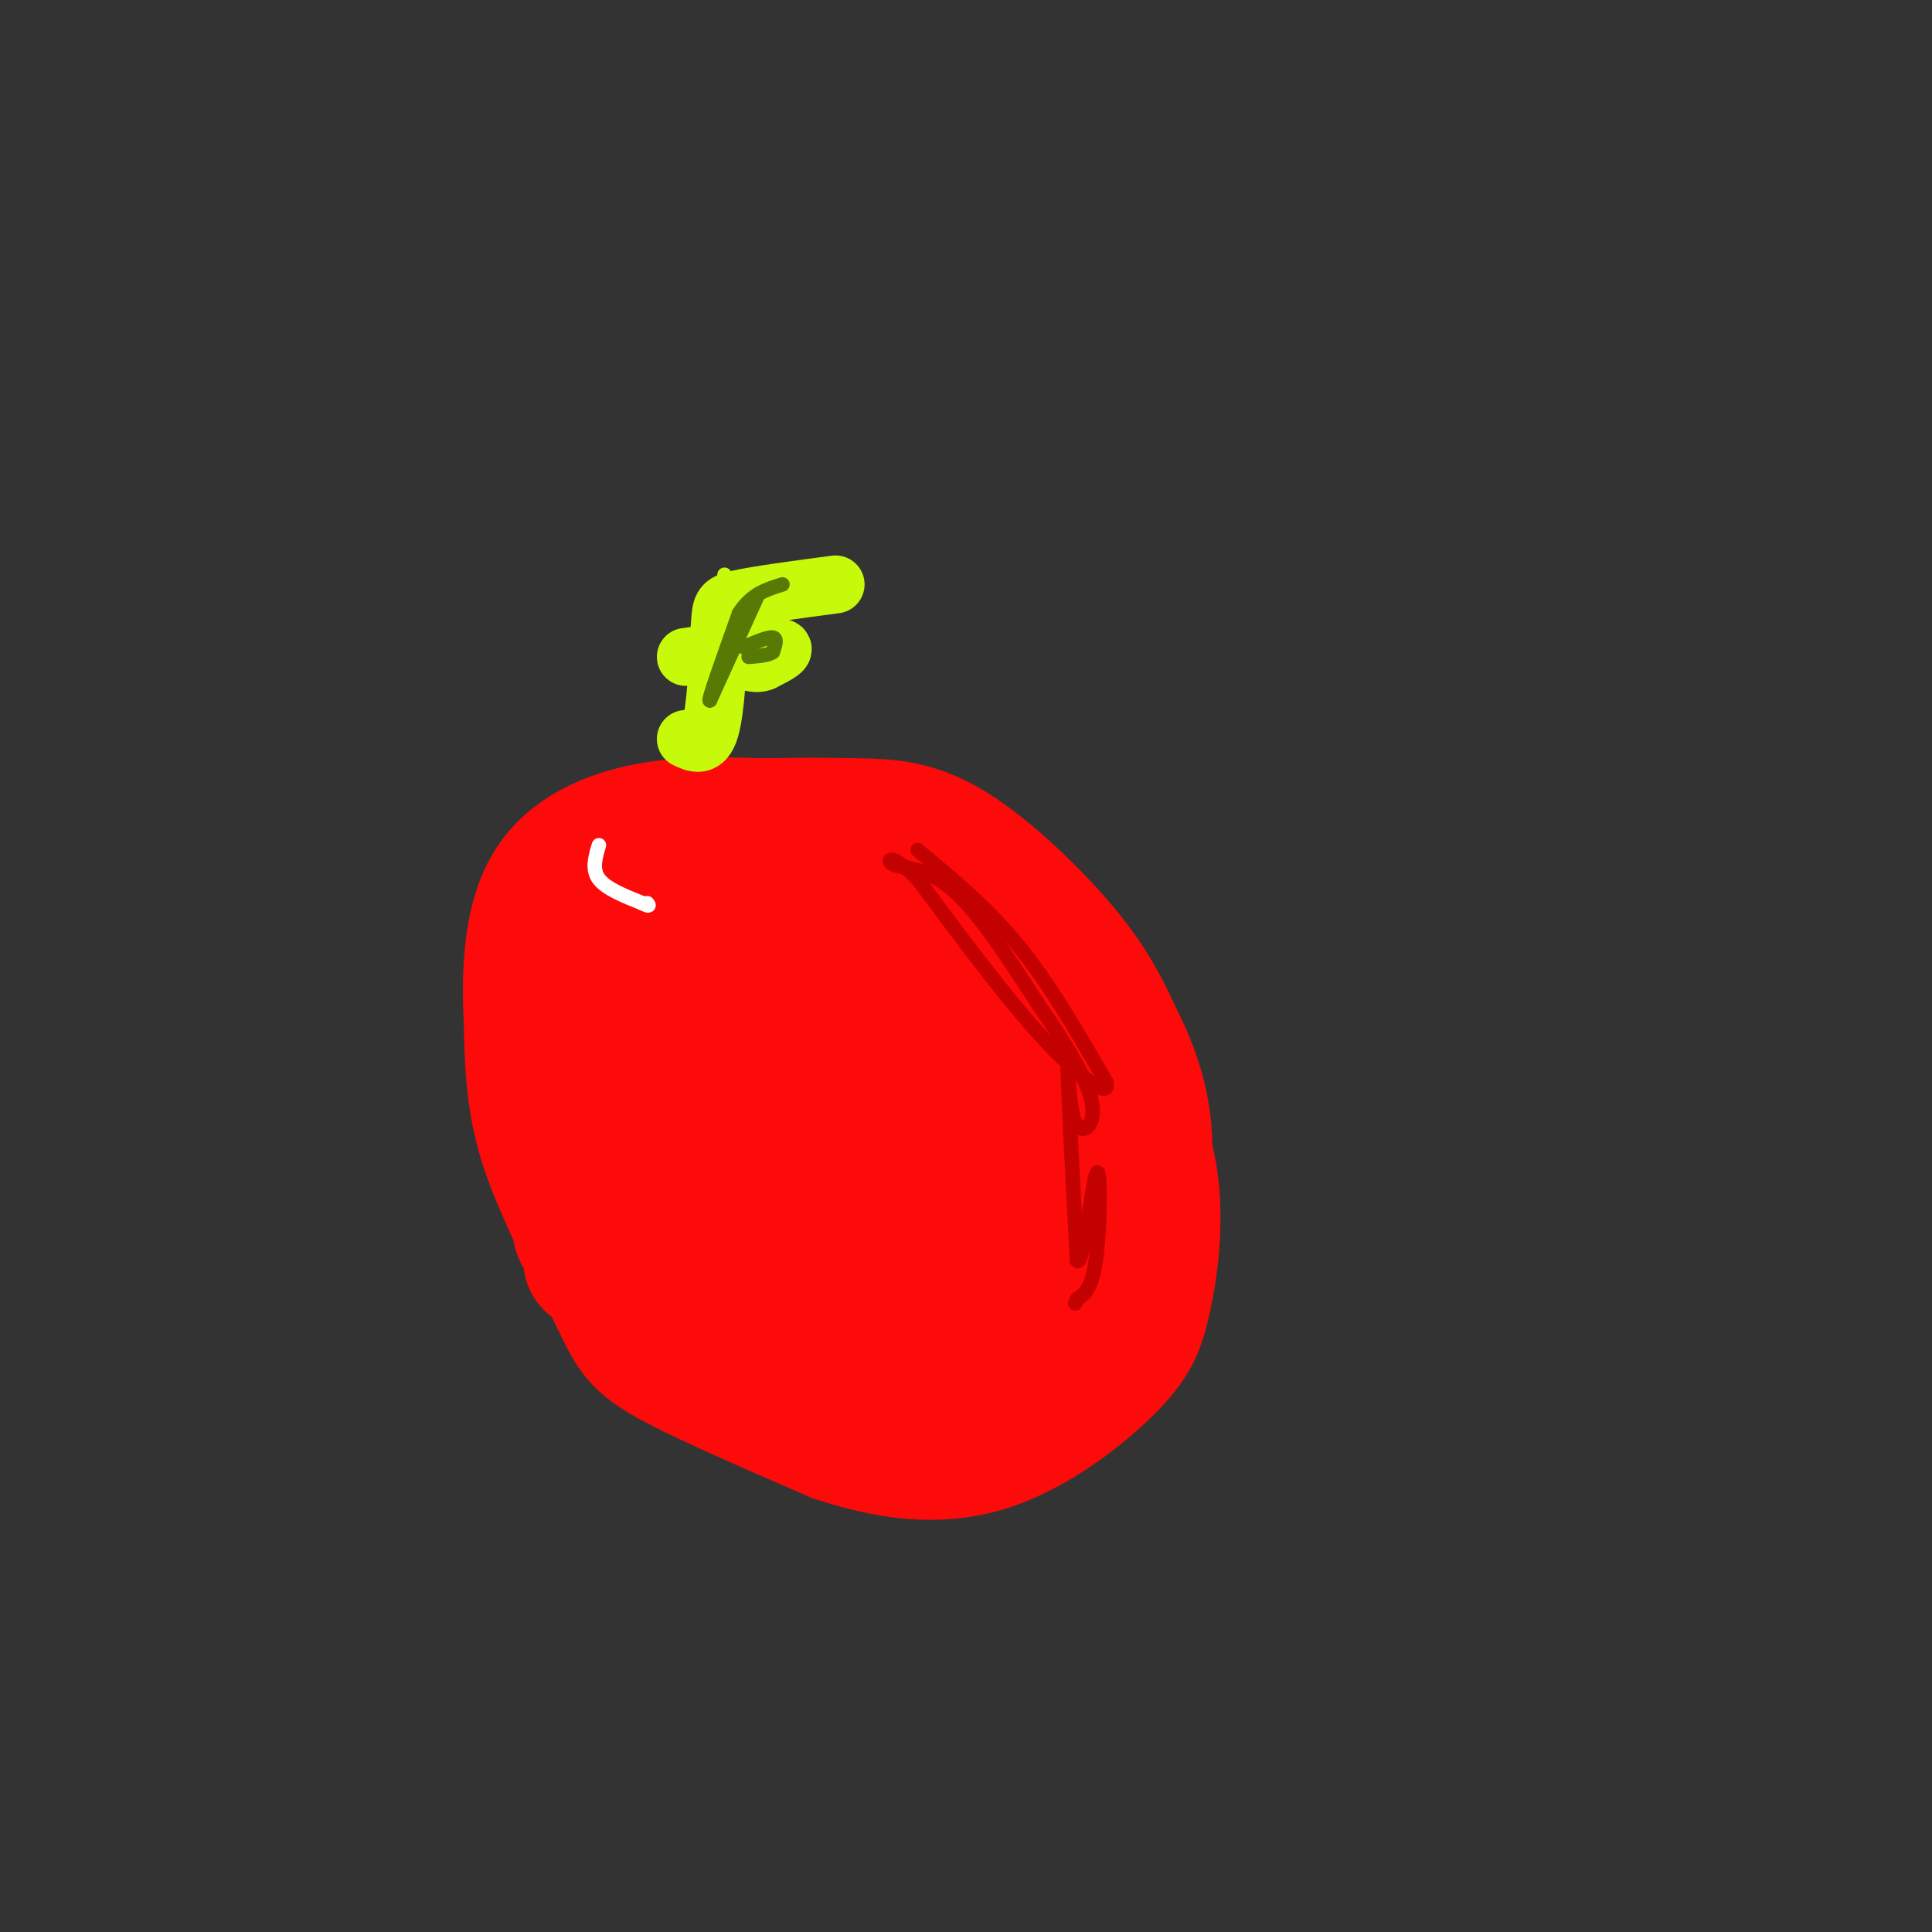 <svg viewBox='0 0 400 400' version='1.1' xmlns='http://www.w3.org/2000/svg' xmlns:xlink='http://www.w3.org/1999/xlink'><rect x="0" y="0" width="400" height="400" fill="#333333" stroke="none"/><g fill='none' stroke='rgb(253,10,10)' stroke-width='28' stroke-linecap='round' stroke-linejoin='round'><path d='M136,187c-5.750,14.333 -11.500,28.667 -14,39c-2.500,10.333 -1.750,16.667 -1,23'/><path d='M121,249c1.393,8.060 5.375,16.708 8,22c2.625,5.292 3.893,7.226 11,11c7.107,3.774 20.054,9.387 33,15'/><path d='M173,297c10.714,3.595 21.000,5.083 31,2c10.000,-3.083 19.714,-10.738 25,-16c5.286,-5.262 6.143,-8.131 7,-11'/><path d='M236,272c2.333,-8.511 4.667,-24.289 0,-36c-4.667,-11.711 -16.333,-19.356 -28,-27'/><path d='M208,209c-4.619,-5.250 -2.167,-4.875 -8,-6c-5.833,-1.125 -19.952,-3.750 -27,-6c-7.048,-2.250 -7.024,-4.125 -7,-6'/><path d='M166,191c-3.333,-1.833 -8.167,-3.417 -13,-5'/><path d='M175,221c-4.609,0.727 -9.218,1.453 -15,5c-5.782,3.547 -12.739,9.913 -17,15c-4.261,5.087 -5.828,8.895 -4,12c1.828,3.105 7.051,5.506 10,7c2.949,1.494 3.626,2.081 16,0c12.374,-2.081 36.447,-6.829 40,-13c3.553,-6.171 -13.413,-13.763 -26,-19c-12.587,-5.237 -20.793,-8.118 -29,-11'/><path d='M150,217c-6.834,-2.580 -9.420,-3.532 -11,0c-1.580,3.532 -2.155,11.546 0,21c2.155,9.454 7.038,20.348 12,25c4.962,4.652 10.003,3.062 17,-2c6.997,-5.062 15.952,-13.595 20,-20c4.048,-6.405 3.190,-10.681 4,-14c0.810,-3.319 3.289,-5.682 -2,-10c-5.289,-4.318 -18.345,-10.590 -28,-13c-9.655,-2.410 -15.907,-0.956 -19,-1c-3.093,-0.044 -3.027,-1.584 -3,3c0.027,4.584 0.013,15.292 0,26'/><path d='M140,232c2.158,6.813 7.554,10.845 15,13c7.446,2.155 16.941,2.433 24,2c7.059,-0.433 11.683,-1.576 15,-5c3.317,-3.424 5.329,-9.128 3,-14c-2.329,-4.872 -8.997,-8.913 -17,-12c-8.003,-3.087 -17.341,-5.219 -25,0c-7.659,5.219 -13.639,17.790 -16,27c-2.361,9.210 -1.103,15.060 2,18c3.103,2.940 8.052,2.970 13,3'/><path d='M154,264c5.138,0.036 11.483,-1.374 17,-3c5.517,-1.626 10.207,-3.466 13,-8c2.793,-4.534 3.688,-11.760 3,-17c-0.688,-5.240 -2.959,-8.493 -4,-11c-1.041,-2.507 -0.851,-4.267 -8,-7c-7.149,-2.733 -21.637,-6.440 -28,-5c-6.363,1.440 -4.603,8.025 -3,15c1.603,6.975 3.047,14.339 7,19c3.953,4.661 10.415,6.617 18,7c7.585,0.383 16.292,-0.809 25,-2'/><path d='M194,252c5.709,-1.682 7.480,-4.886 10,-13c2.520,-8.114 5.788,-21.138 1,-27c-4.788,-5.862 -17.631,-4.561 -27,-4c-9.369,0.561 -15.264,0.381 -20,8c-4.736,7.619 -8.312,23.038 -10,31c-1.688,7.962 -1.486,8.466 0,11c1.486,2.534 4.257,7.099 8,10c3.743,2.901 8.457,4.138 15,4c6.543,-0.138 14.915,-1.653 19,-2c4.085,-0.347 3.881,0.472 7,-3c3.119,-3.472 9.559,-11.236 16,-19'/><path d='M213,248c5.319,-2.803 10.617,-0.312 1,-6c-9.617,-5.688 -34.147,-19.555 -46,-17c-11.853,2.555 -11.027,21.531 -12,33c-0.973,11.469 -3.744,15.429 -1,18c2.744,2.571 11.004,3.751 21,0c9.996,-3.751 21.730,-12.433 29,-16c7.270,-3.567 10.077,-2.019 6,-7c-4.077,-4.981 -15.039,-16.490 -26,-28'/><path d='M185,225c-6.578,-7.289 -10.022,-11.511 -14,-13c-3.978,-1.489 -8.489,-0.244 -13,1'/><path d='M129,179c22.167,-0.333 44.333,-0.667 57,3c12.667,3.667 15.833,11.333 19,19'/><path d='M205,201c8.294,11.897 19.529,32.141 24,47c4.471,14.859 2.178,24.333 1,29c-1.178,4.667 -1.240,4.526 -3,6c-1.760,1.474 -5.217,4.564 -12,6c-6.783,1.436 -16.891,1.218 -27,1'/><path d='M188,290c-17.107,-5.702 -46.375,-20.458 -59,-28c-12.625,-7.542 -8.607,-7.869 -7,-12c1.607,-4.131 0.804,-12.065 0,-20'/><path d='M122,230c-0.536,-12.917 -1.875,-35.208 0,-46c1.875,-10.792 6.964,-10.083 13,-10c6.036,0.083 13.018,-0.458 20,-1'/><path d='M155,173c3.592,-0.974 2.571,-2.911 13,3c10.429,5.911 32.308,19.668 44,28c11.692,8.332 13.198,11.238 14,15c0.802,3.762 0.901,8.381 1,13'/><path d='M227,232c1.220,5.048 3.770,11.167 0,21c-3.770,9.833 -13.861,23.378 -21,30c-7.139,6.622 -11.325,6.321 -19,4c-7.675,-2.321 -18.837,-6.660 -30,-11'/><path d='M157,276c-11.553,-4.614 -25.437,-10.649 -31,-13c-5.563,-2.351 -2.805,-1.018 -4,-5c-1.195,-3.982 -6.341,-13.281 -9,-22c-2.659,-8.719 -2.829,-16.860 -3,-25'/><path d='M110,211c-0.464,-9.274 -0.125,-19.958 4,-27c4.125,-7.042 12.036,-10.440 20,-12c7.964,-1.560 15.982,-1.280 24,-1'/><path d='M158,171c7.423,-0.180 13.979,-0.131 20,0c6.021,0.131 11.506,0.343 19,5c7.494,4.657 16.998,13.759 23,21c6.002,7.241 8.501,12.620 11,18'/><path d='M231,215c3.356,6.667 6.244,14.333 6,24c-0.244,9.667 -3.622,21.333 -7,33'/><path d='M230,272c-2.156,7.311 -4.044,9.089 -10,10c-5.956,0.911 -15.978,0.956 -26,1'/></g>
<g fill='none' stroke='rgb(253,10,10)' stroke-width='3' stroke-linecap='round' stroke-linejoin='round'><path d='M187,174c15.083,8.833 30.167,17.667 36,22c5.833,4.333 2.417,4.167 -1,4'/><path d='M222,200c-9.271,-3.474 -31.949,-14.158 -38,-18c-6.051,-3.842 4.525,-0.842 11,1c6.475,1.842 8.850,2.526 14,8c5.150,5.474 13.075,15.737 21,26'/><path d='M230,217c4.067,4.444 3.733,2.556 3,2c-0.733,-0.556 -1.867,0.222 -3,1'/></g>
<g fill='none' stroke='rgb(195,1,1)' stroke-width='3' stroke-linecap='round' stroke-linejoin='round'><path d='M190,176c7.250,6.000 14.500,12.000 21,20c6.500,8.000 12.250,18.000 18,28'/><path d='M229,224c1.067,3.822 -5.267,-0.622 -13,-9c-7.733,-8.378 -16.867,-20.689 -26,-33'/><path d='M190,182c-5.655,-5.798 -6.792,-3.792 -5,-3c1.792,0.792 6.512,0.369 12,5c5.488,4.631 11.744,14.315 18,24'/><path d='M215,208c5.429,7.774 10.000,15.208 11,20c1.000,4.792 -1.571,6.940 -3,5c-1.429,-1.940 -1.714,-7.970 -2,-14'/><path d='M221,219c0.000,4.667 1.000,23.333 2,42'/><path d='M223,261c1.167,1.524 3.083,-15.667 4,-18c0.917,-2.333 0.833,10.190 0,17c-0.833,6.810 -2.417,7.905 -4,9'/><path d='M223,269c-0.667,1.500 -0.333,0.750 0,0'/></g>
<g fill='none' stroke='rgb(255,255,255)' stroke-width='3' stroke-linecap='round' stroke-linejoin='round'><path d='M124,175c-0.750,2.500 -1.500,5.000 0,7c1.500,2.000 5.250,3.500 9,5'/><path d='M133,187c1.667,0.833 1.333,0.417 1,0'/></g>
<g fill='none' stroke='rgb(199,249,11)' stroke-width='12' stroke-linecap='round' stroke-linejoin='round'><path d='M142,153c1.917,0.917 3.833,1.833 5,-2c1.167,-3.833 1.583,-12.417 2,-21'/><path d='M149,130c0.311,-4.467 0.089,-5.133 4,-6c3.911,-0.867 11.956,-1.933 20,-3'/><path d='M142,136c8.167,-1.083 16.333,-2.167 19,-2c2.667,0.167 -0.167,1.583 -3,3'/><path d='M158,137c-1.000,0.500 -2.000,0.250 -3,0'/></g>
<g fill='none' stroke='rgb(199,249,11)' stroke-width='3' stroke-linecap='round' stroke-linejoin='round'><path d='M150,119c-1.250,14.417 -2.500,28.833 -3,34c-0.500,5.167 -0.250,1.083 0,-3'/><path d='M147,150c-0.133,-4.156 -0.467,-13.044 2,-19c2.467,-5.956 7.733,-8.978 13,-12'/><path d='M162,119c2.167,-2.000 1.083,-1.000 0,0'/></g>
<g fill='none' stroke='rgb(86,122,3)' stroke-width='3' stroke-linecap='round' stroke-linejoin='round'><path d='M157,123c0.000,0.000 -10.000,22.000 -10,22'/><path d='M147,145c-0.667,0.667 2.667,-8.667 6,-18'/><path d='M153,127c2.500,-4.000 5.750,-5.000 9,-6'/><path d='M154,134c2.500,-1.083 5.000,-2.167 6,-2c1.000,0.167 0.500,1.583 0,3'/><path d='M160,135c-0.833,0.667 -2.917,0.833 -5,1'/></g>
</svg>